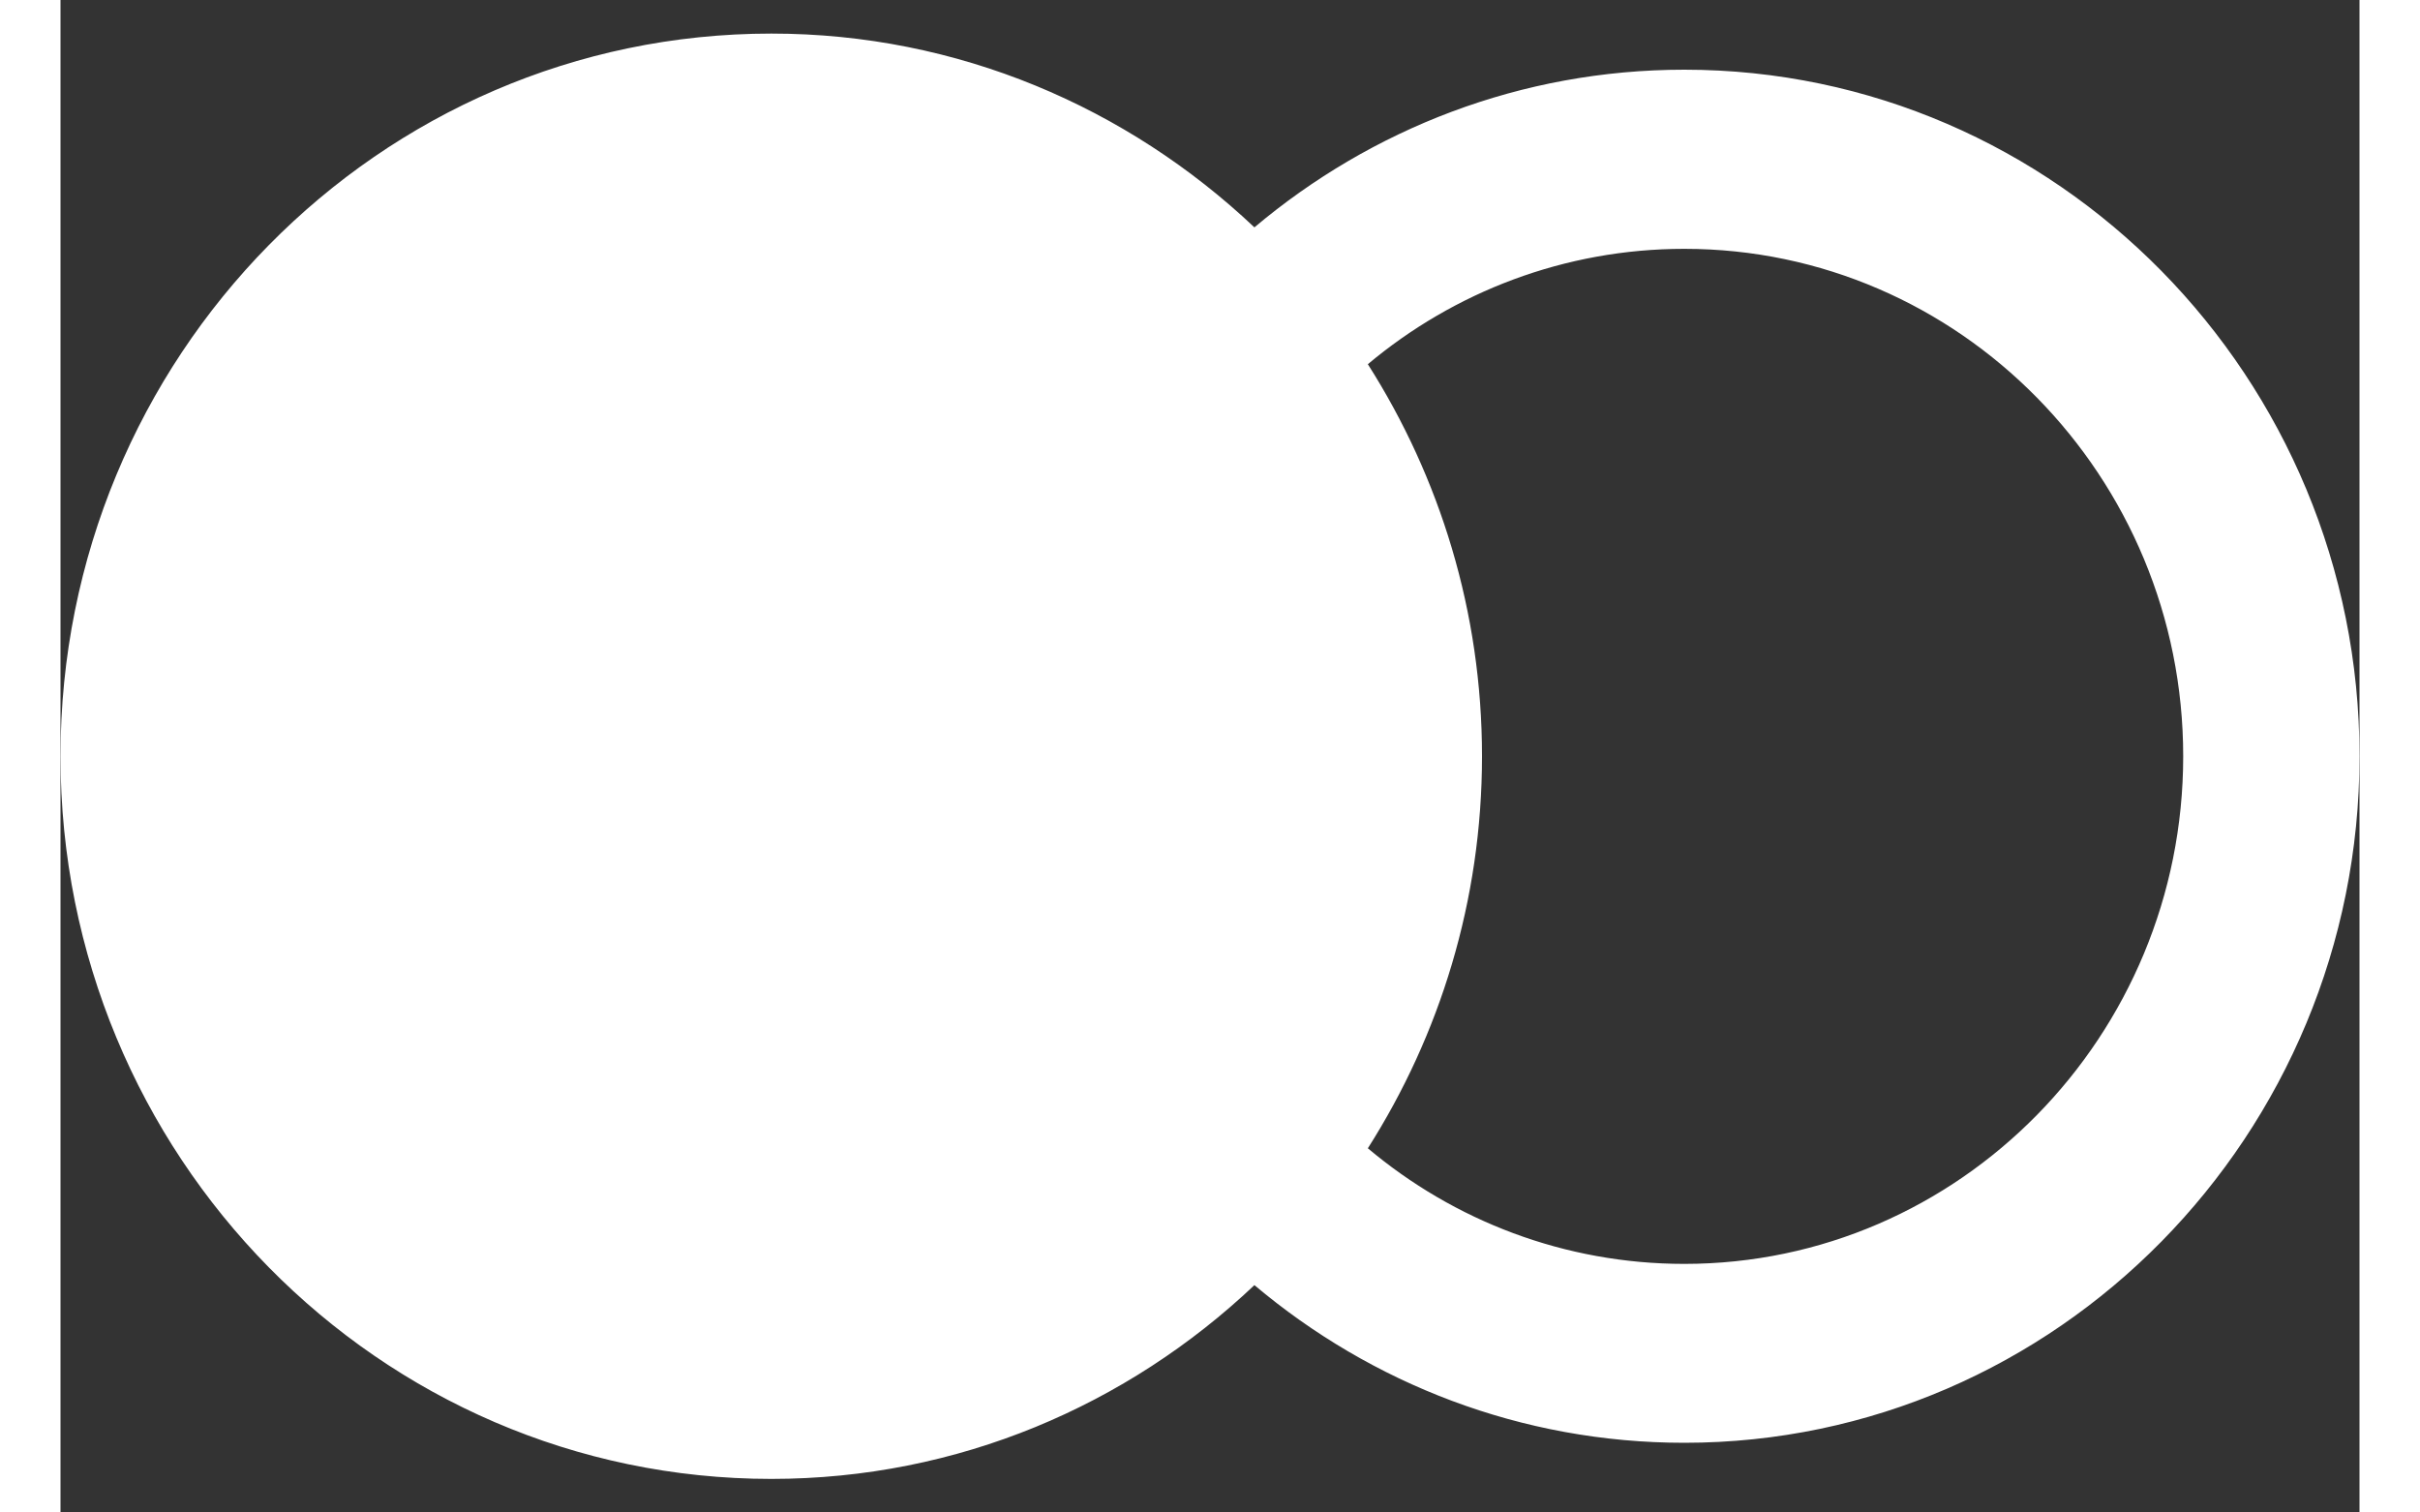 <svg version="1.1" viewBox="0 0 38 25" height="25px" width="40px" xmlns:xlink="http://www.w3.org/1999/xlink" xmlns="http://www.w3.org/2000/svg">
<rect x="0" y="0" width="38" height="25" fill="#333333" stroke="none"/>
<g id="surface1">
<path d="M 26.84 1.152 C 24.141 1.152 21.664 2.133 19.734 3.758 C 17.637 1.777 14.836 0.555 11.75 0.555 C 5.262 0.555 0 5.902 0 12.5 C 0 19.098 5.262 24.445 11.75 24.445 C 14.836 24.445 17.637 23.227 19.734 21.242 C 21.664 22.867 24.141 23.848 26.84 23.848 C 32.992 23.848 38 18.758 38 12.5 C 38 6.242 32.992 1.152 26.84 1.152 Z M 26.84 20.891 C 24.859 20.891 23.031 20.176 21.609 18.98 C 22.797 17.113 23.496 14.891 23.496 12.5 C 23.496 10.109 22.797 7.887 21.609 6.02 C 23.031 4.828 24.859 4.113 26.84 4.113 C 31.387 4.113 35.086 7.875 35.086 12.5 C 35.086 17.125 31.387 20.891 26.84 20.891 Z M 26.84 20.891" style="stroke:none;fill-rule:nonzero;fill:rgb(100%,100%,100%);fill-opacity:1;"></path>
</g>
</svg>
